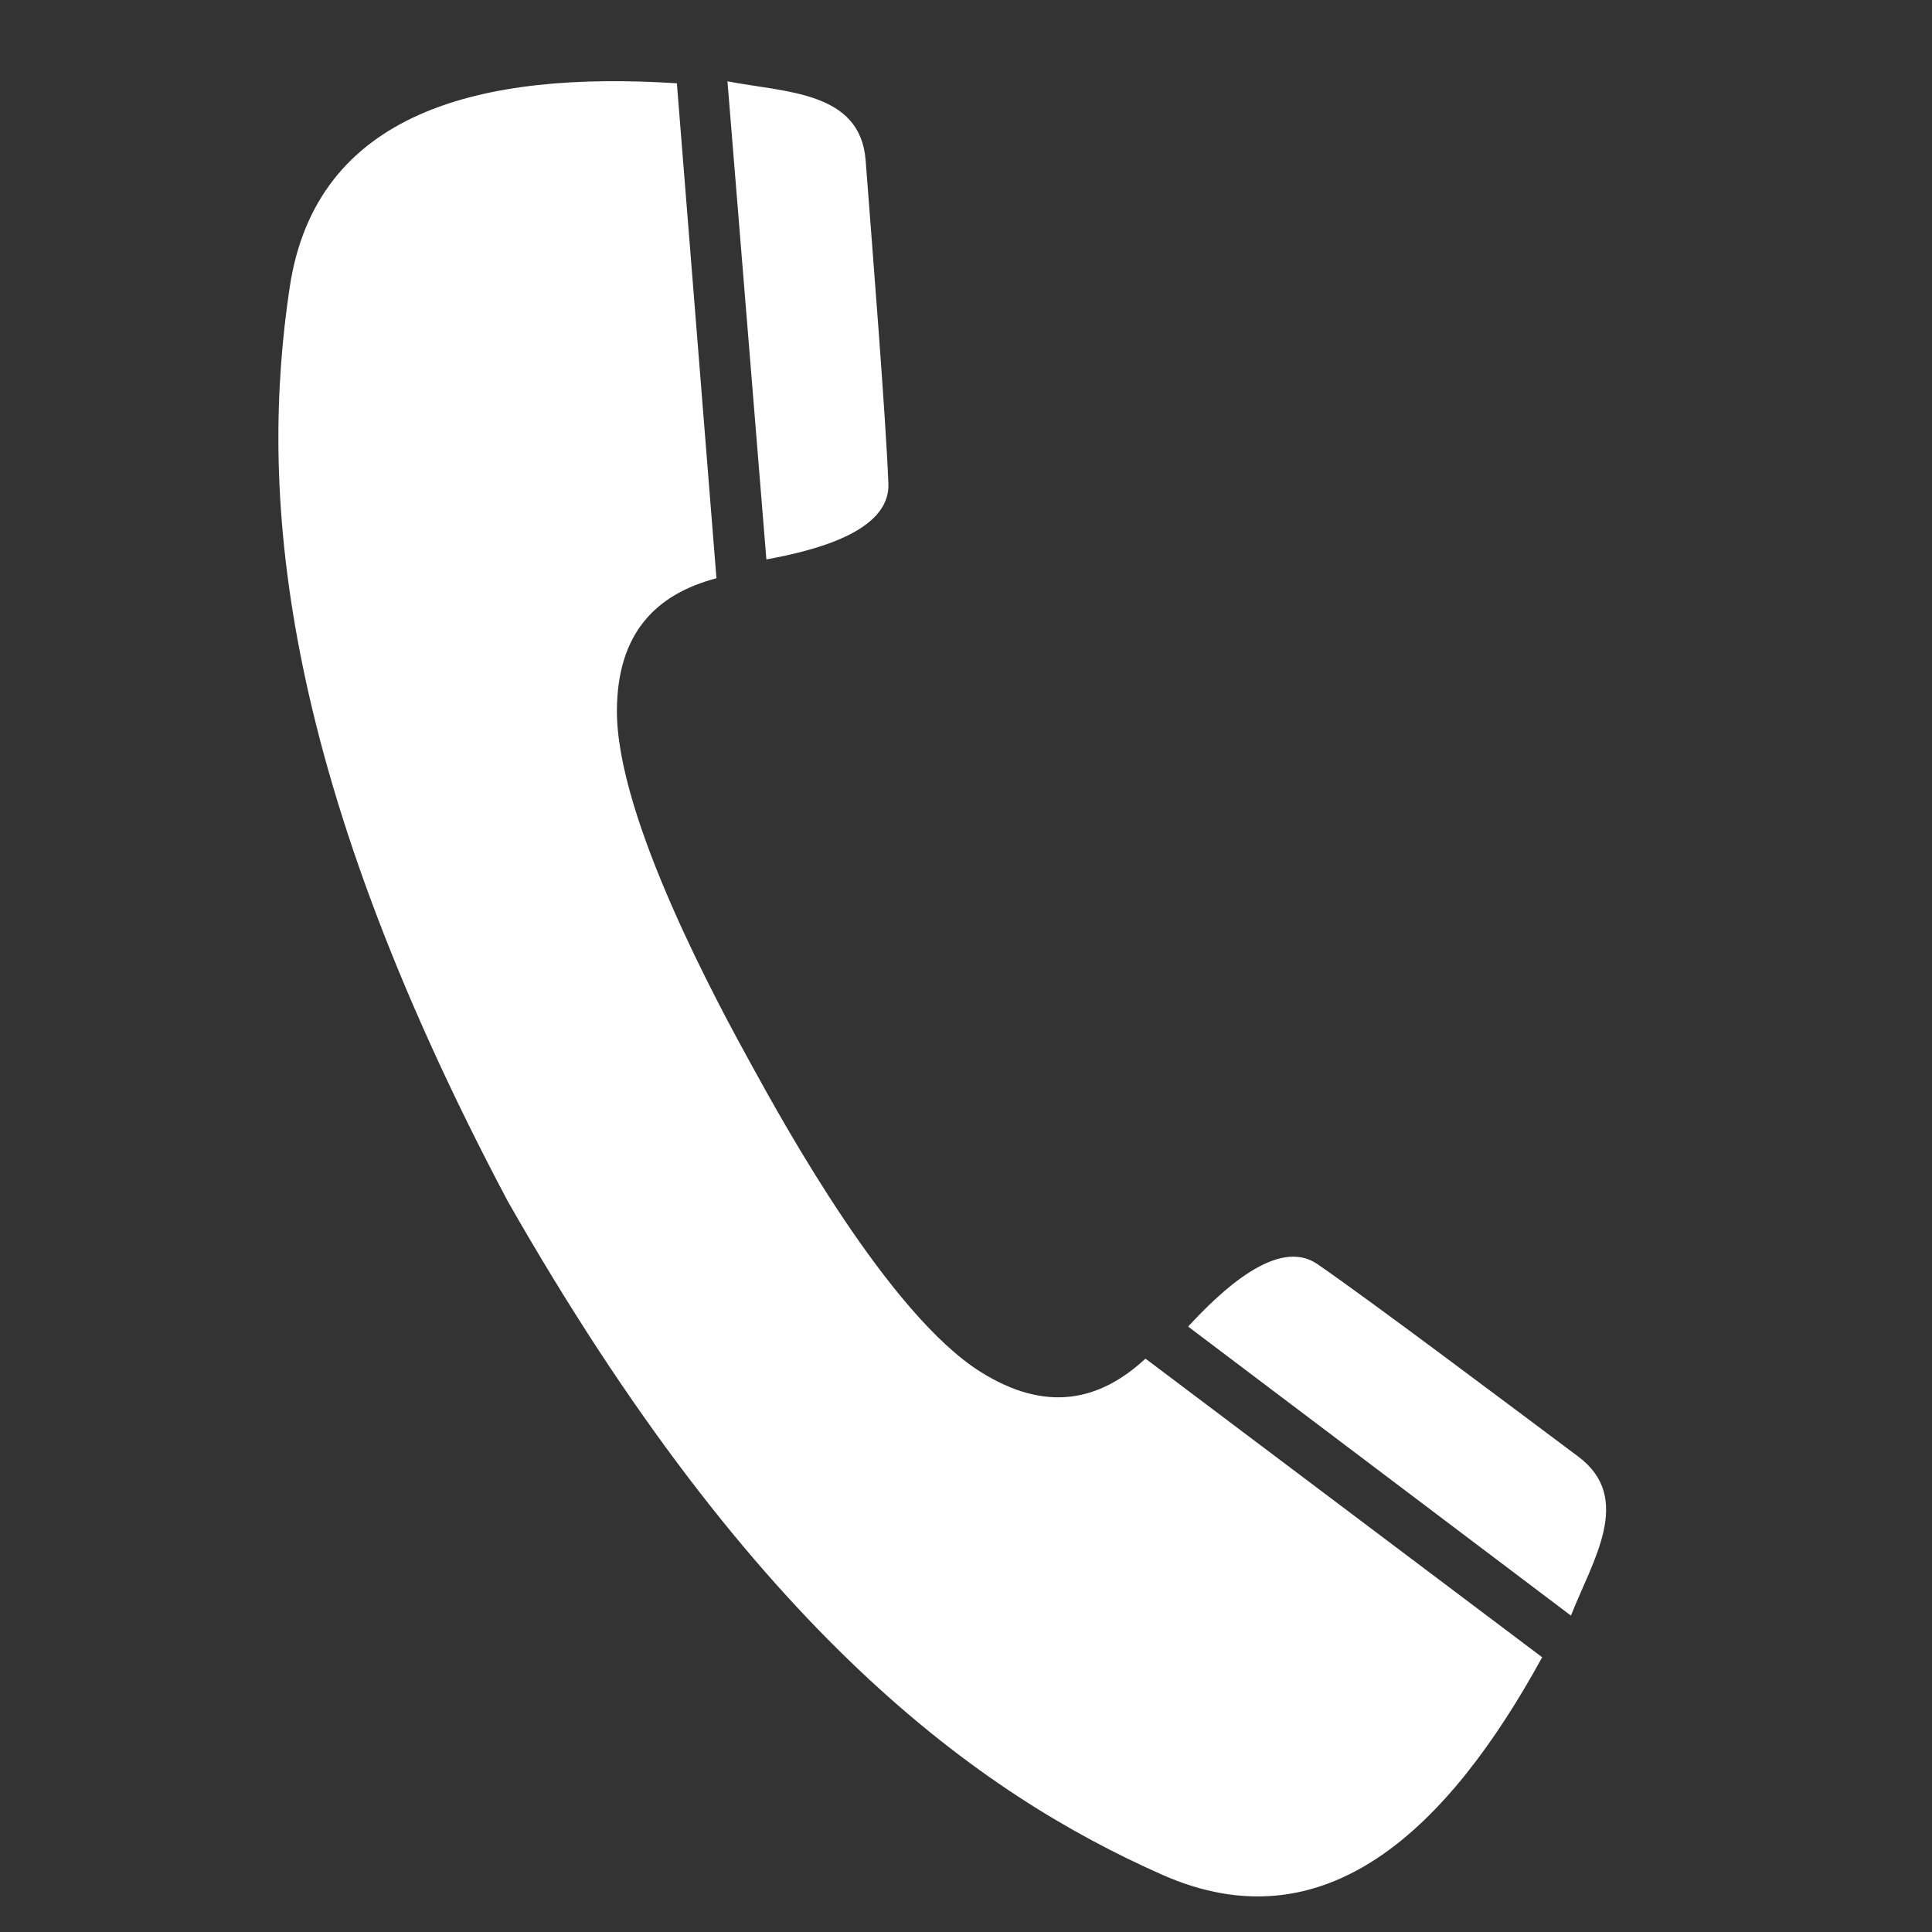 <?xml version="1.0"?>
<!DOCTYPE svg PUBLIC "-//W3C//DTD SVG 1.0//EN" "http://www.w3.org/TR/2001/REC-SVG-20010904/DTD/svg10.dtd">
<svg xmlns="http://www.w3.org/2000/svg" width="256px" height="256px">
<rect width="100%" height="100%" fill="#333333" stroke="none"/>
<path d="M 67.273 159.156C 36.354 100.838 34.477 64.212 38.381 38.101C 41.871 14.76 63.665 9.366 89.689 11.036L 94.933 76.622C 86.959 78.723 81.789 83.848 81.743 94.143C 81.68 108.461 95.361 133.444 99.697 141.331C 104.032 149.218 117.795 174.156 129.918 181.774C 138.635 187.252 145.734 185.633 151.781 180.026L 204.346 219.597C 191.812 242.464 175.58 257.975 154.002 248.415C 129.864 237.721 99.945 216.51 67.273 159.156 z M 208.159 214.077C 211.008 206.805 216.514 198.521 209.127 193.004C 199.446 185.773 181.924 172.583 174.565 167.5C 169.297 163.861 161.727 171.134 157.433 175.777C 157.433 175.777 208.159 214.077 208.159 214.077 z M 96.392 10.774C 104.058 12.265 114.002 12.056 114.702 21.248C 115.62 33.297 117.368 55.159 117.717 64.096C 117.967 70.494 107.77 72.988 101.549 74.126C 101.549 74.126 96.392 10.774 96.392 10.774 z" fill="#ffffff" fill-rule="evenodd" />
</svg>
